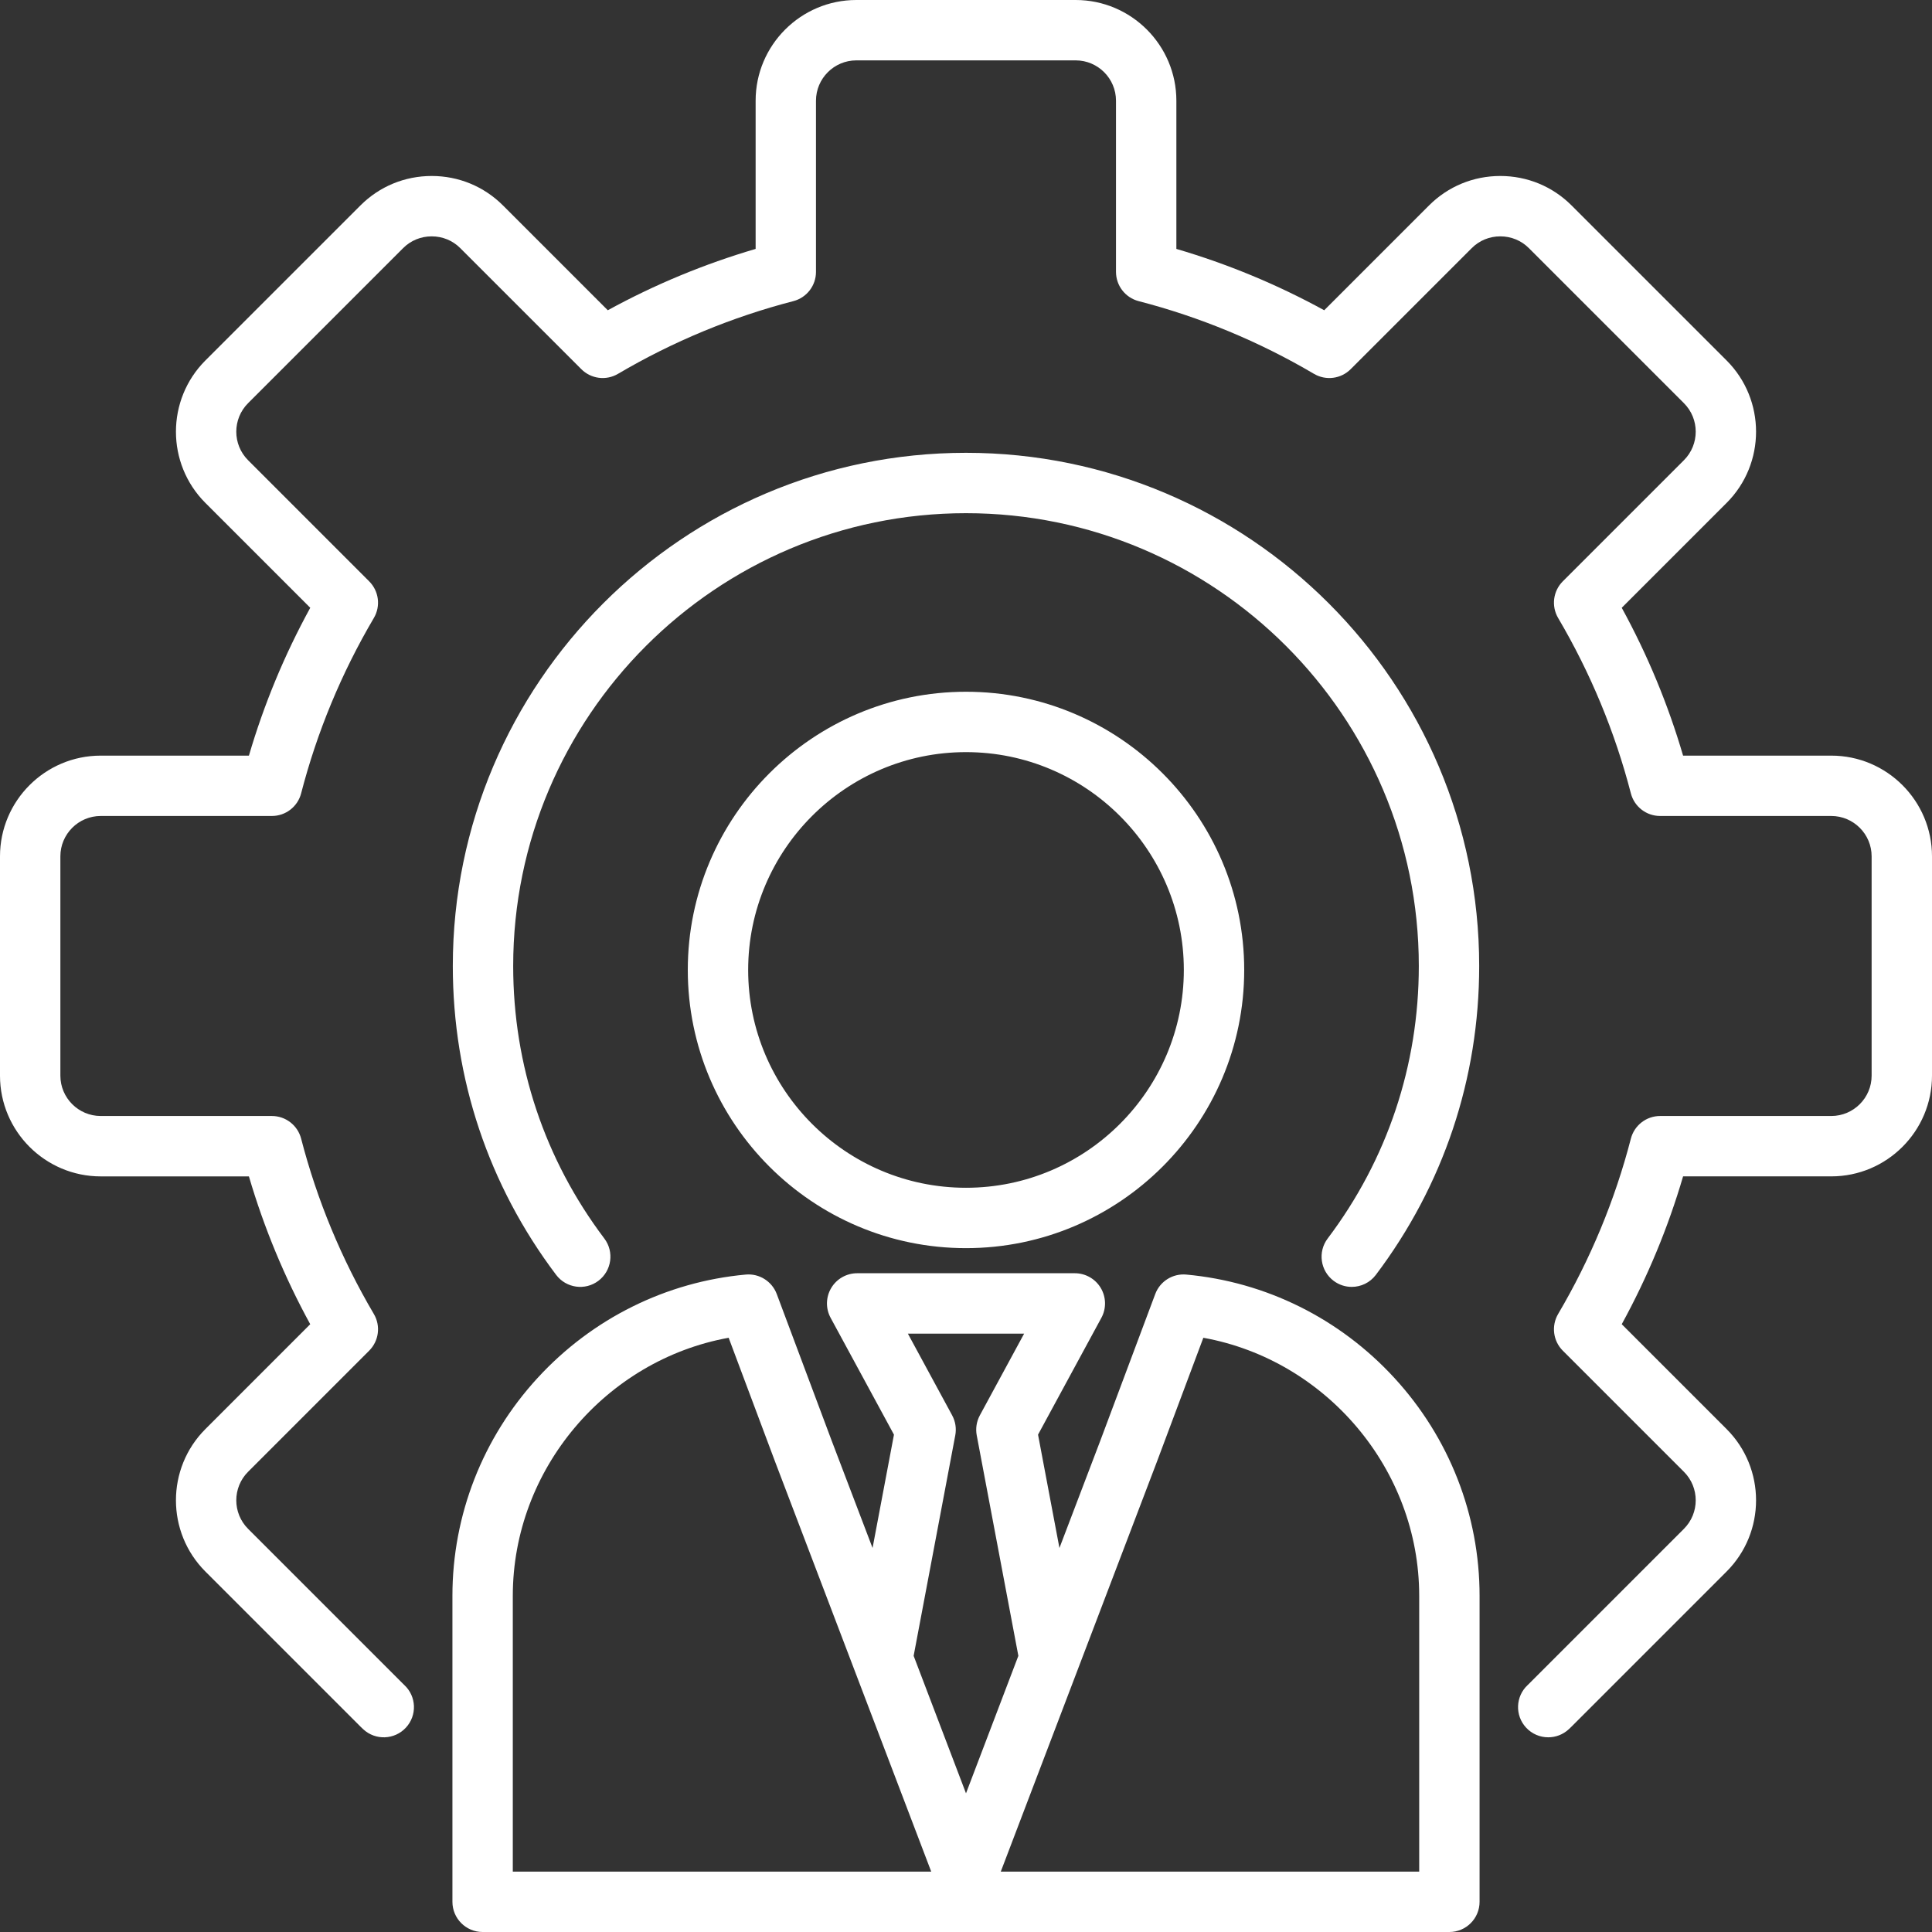<svg xmlns="http://www.w3.org/2000/svg" width="80" height="80" viewBox="0 0 80 80" fill="none"><rect x="0" y="0" width="80" height="80" fill="#333333" stroke="none"/><g clip-path="url(#clip0_4_742)"><path d="M80 35.459V44.541C80 46.84 78.129 48.711 75.829 48.711H69.693C69.071 50.834 68.219 52.886 67.153 54.833L71.495 59.175C73.121 60.801 73.121 63.447 71.495 65.073L65.074 71.495C65.036 71.532 64.998 71.569 64.959 71.605C64.718 71.828 64.414 71.938 64.109 71.938C63.774 71.938 63.439 71.804 63.193 71.538C62.723 71.032 62.753 70.241 63.26 69.772C63.275 69.757 63.291 69.742 63.306 69.727L69.727 63.306C70.379 62.654 70.379 61.594 69.727 60.943L64.712 55.928C64.309 55.525 64.23 54.9 64.519 54.409C65.859 52.134 66.873 49.691 67.531 47.148C67.674 46.597 68.172 46.211 68.741 46.211H75.829C76.75 46.211 77.5 45.462 77.5 44.54V35.459C77.5 34.538 76.75 33.788 75.829 33.788H68.741C68.172 33.788 67.674 33.403 67.531 32.852C66.872 30.307 65.858 27.863 64.519 25.59C64.23 25.099 64.309 24.475 64.712 24.072L69.727 19.057C70.379 18.405 70.379 17.345 69.727 16.694L63.306 10.273C62.992 9.959 62.573 9.787 62.124 9.787C61.675 9.787 61.256 9.959 60.943 10.273L55.928 15.287C55.525 15.69 54.901 15.77 54.409 15.48C52.134 14.14 49.691 13.127 47.148 12.469C46.597 12.326 46.211 11.828 46.211 11.258V4.171C46.211 3.25 45.462 2.5 44.541 2.5H35.459C34.538 2.5 33.788 3.25 33.788 4.171V11.259C33.788 11.828 33.403 12.326 32.852 12.469C30.307 13.128 27.864 14.141 25.59 15.48C25.099 15.77 24.475 15.69 24.072 15.287L19.057 10.273C18.744 9.959 18.324 9.787 17.875 9.787C17.427 9.787 17.007 9.959 16.694 10.273L10.273 16.694C9.621 17.346 9.621 18.406 10.273 19.057L15.287 24.072C15.69 24.475 15.77 25.099 15.48 25.59C14.14 27.866 13.127 30.309 12.469 32.852C12.326 33.403 11.828 33.788 11.258 33.788H4.171C3.25 33.788 2.5 34.538 2.5 35.459V44.541C2.5 45.462 3.25 46.211 4.171 46.211H11.259C11.828 46.211 12.326 46.597 12.469 47.148C13.128 49.693 14.141 52.136 15.48 54.409C15.77 54.9 15.69 55.525 15.287 55.928L10.273 60.943C9.621 61.594 9.621 62.654 10.273 63.306L16.694 69.727C16.711 69.744 16.726 69.758 16.74 69.772C17.247 70.241 17.277 71.032 16.807 71.538C16.338 72.044 15.547 72.075 15.041 71.605C15.001 71.569 14.962 71.531 14.924 71.493L8.505 65.074C6.879 63.447 6.879 60.801 8.505 59.175L12.846 54.833C11.781 52.888 10.93 50.835 10.307 48.712H4.171C1.871 48.712 0 46.84 0 44.541V35.459C0 33.16 1.871 31.289 4.171 31.289H10.307C10.929 29.166 11.78 27.114 12.847 25.167L8.505 20.825C6.879 19.199 6.879 16.553 8.505 14.926L14.927 8.505C15.712 7.72 16.759 7.287 17.876 7.287C18.992 7.287 20.04 7.72 20.825 8.505L25.167 12.847C27.113 11.781 29.165 10.93 31.289 10.307V4.171C31.288 1.871 33.16 0 35.459 0H44.541C46.84 0 48.711 1.871 48.711 4.171V10.307C50.834 10.929 52.886 11.78 54.833 12.847L59.175 8.505C59.96 7.72 61.008 7.287 62.124 7.287C63.241 7.287 64.288 7.72 65.073 8.505L71.495 14.926C73.121 16.553 73.121 19.199 71.495 20.825L67.153 25.167C68.219 27.113 69.07 29.165 69.693 31.289H75.829C78.129 31.288 80 33.16 80 35.459ZM55.221 53.035C55.446 53.205 55.711 53.288 55.973 53.287C56.351 53.287 56.725 53.116 56.971 52.79C59.77 49.082 61.25 44.659 61.25 40C61.25 28.283 51.717 18.75 40 18.75C28.283 18.75 18.75 28.283 18.75 40C18.75 44.659 20.23 49.082 23.029 52.79C23.445 53.341 24.229 53.451 24.779 53.035C25.33 52.619 25.44 51.835 25.024 51.284C22.555 48.013 21.25 44.111 21.25 40C21.25 29.661 29.661 21.25 40 21.25C50.339 21.25 58.75 29.661 58.75 40C58.75 44.111 57.445 48.013 54.976 51.284C54.56 51.835 54.67 52.619 55.221 53.035ZM57.737 57.056C60.013 59.531 61.266 62.736 61.266 66.079V78.75C61.266 79.44 60.706 80 60.016 80H19.984C19.294 80 18.734 79.44 18.734 78.75V66.079C18.734 62.736 19.987 59.531 22.262 57.056C24.523 54.596 27.584 53.077 30.881 52.777C31.439 52.725 31.967 53.057 32.164 53.584L34.438 59.656L36.131 64.099L37.017 59.406L34.394 54.568C34.184 54.181 34.193 53.712 34.419 53.333C34.644 52.954 35.052 52.722 35.493 52.722H44.507C44.948 52.722 45.356 52.954 45.581 53.333C45.806 53.712 45.816 54.181 45.606 54.568L42.983 59.406L43.869 64.099L45.564 59.649L47.836 53.584C48.033 53.056 48.558 52.727 49.119 52.777C52.416 53.077 55.477 54.596 57.737 57.056ZM38.56 77.5L32.1 60.539L30.172 55.394C25.091 56.314 21.234 60.836 21.234 66.079V77.5H38.56ZM40 74.258L42.168 68.565L40.444 59.432C40.391 59.15 40.437 58.858 40.574 58.605L42.407 55.223H37.593L39.426 58.605C39.563 58.858 39.609 59.15 39.556 59.432L37.832 68.565L40 74.258ZM58.766 66.079C58.766 60.836 54.909 56.314 49.828 55.394L47.903 60.533L41.44 77.5H58.766V66.079ZM40 28.644C46.352 28.644 51.52 33.811 51.52 40.164C51.52 46.516 46.352 51.683 40 51.683C33.648 51.683 28.48 46.516 28.48 40.163C28.48 33.811 33.648 28.644 40 28.644ZM40 31.144C35.027 31.144 30.98 35.19 30.98 40.164C30.98 45.137 35.027 49.183 40 49.183C44.973 49.183 49.02 45.137 49.02 40.163C49.02 35.19 44.973 31.144 40 31.144Z" fill="white"></path></g><defs><clipPath id="clip0_4_742"><rect width="80" height="80" fill="white"></rect></clipPath></defs></svg>
